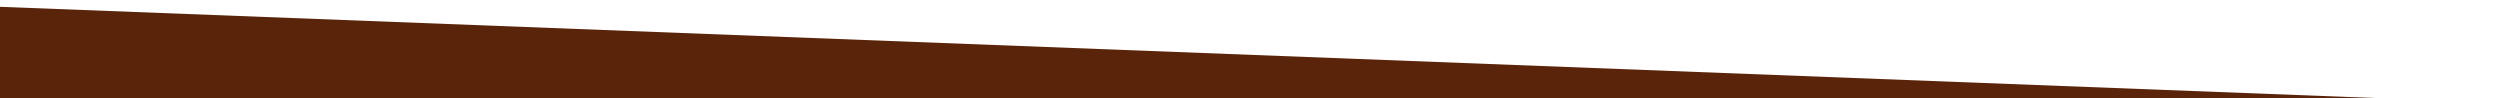 <?xml version="1.0" encoding="utf-8"?>
<!-- Generator: Adobe Illustrator 23.0.2, SVG Export Plug-In . SVG Version: 6.00 Build 0)  -->
<svg version="1.1" id="Calque_1" xmlns="http://www.w3.org/2000/svg" xmlns:xlink="http://www.w3.org/1999/xlink" x="0px" y="0px"
	 viewBox="0 0 843.7 33.1" style="enable-background:new 0 0 843.7 33.1;" xml:space="preserve">
<style type="text/css">
	.st0{fill:#592409;}
</style>
<polygon class="st0" points="0,2.3 843.7,34.7 0,34.7 "/>
</svg>
